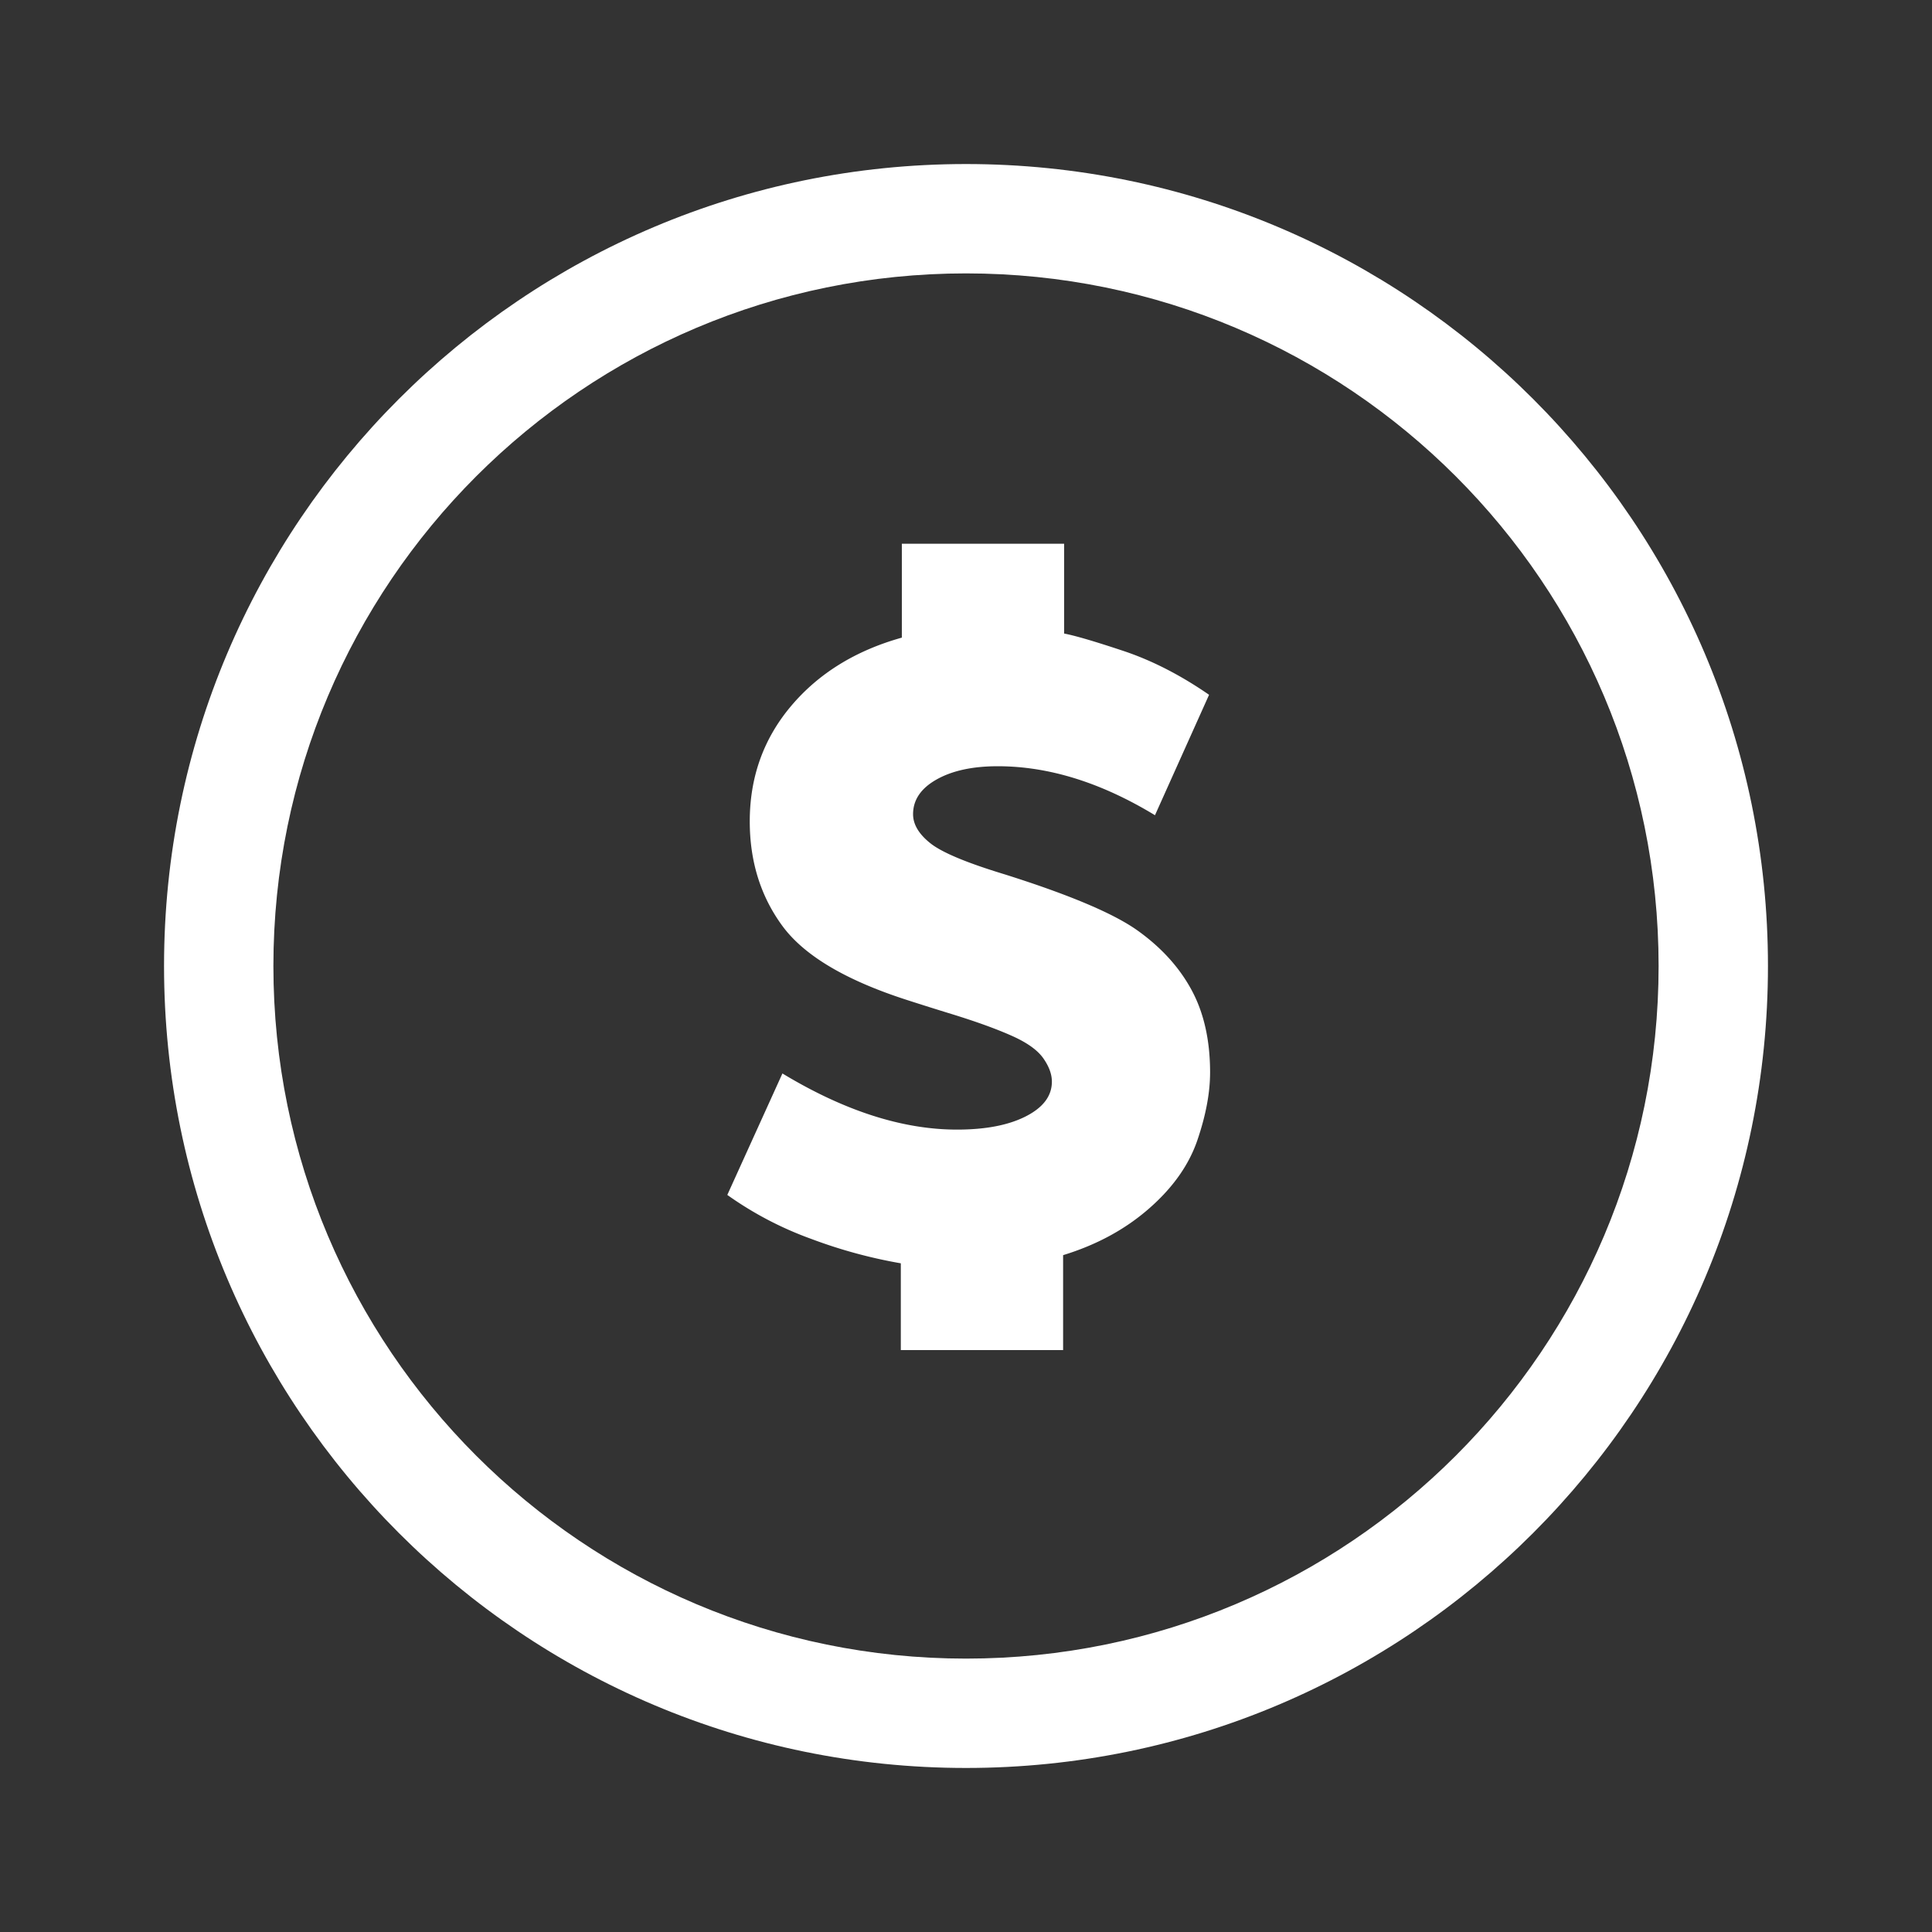 <svg xmlns="http://www.w3.org/2000/svg" viewBox="-4 -4 53 53"><rect x="-4" y="-4" width="53" height="53" fill="#333333" stroke="none"/><g fill="#FFF" fill-rule="evenodd"><path fill-rule="nonzero" d="M22.5 44.5c-12.15 0-22-9.85-22-22s9.85-22 22-22 22 9.85 22 22-9.85 22-22 22zm0-3c10.493 0 19-8.507 19-19s-8.507-19-19-19-19 8.507-19 19 8.507 19 19 19z"/><path d="M29.196 25.42c0 .56-.117 1.18-.35 1.862-.233.681-.677 1.307-1.33 1.876-.653.57-1.437.994-2.352 1.274v2.604h-4.452v-2.38a13.565 13.565 0 01-2.464-.672 9.553 9.553 0 01-2.296-1.204l1.512-3.332c1.699 1.027 3.295 1.54 4.788 1.54.784 0 1.414-.121 1.89-.364s.714-.56.714-.952c0-.205-.08-.42-.238-.644-.159-.224-.448-.43-.868-.616-.42-.187-.961-.383-1.624-.588a86.416 86.416 0 01-1.246-.392c-1.68-.541-2.819-1.218-3.416-2.03-.597-.812-.896-1.769-.896-2.87 0-1.213.378-2.268 1.134-3.164.756-.896 1.769-1.521 3.038-1.876v-2.576h4.452v2.464c.299.056.84.215 1.624.476.784.261 1.568.663 2.352 1.204l-1.484 3.304c-1.475-.896-2.912-1.344-4.312-1.344-.69 0-1.25.121-1.68.364-.43.243-.644.56-.644.952 0 .28.159.546.476.798.317.252.999.537 2.044.854 1.773.56 2.987 1.073 3.64 1.54.653.467 1.148 1.013 1.484 1.638.336.625.504 1.377.504 2.254z"/></g></svg>